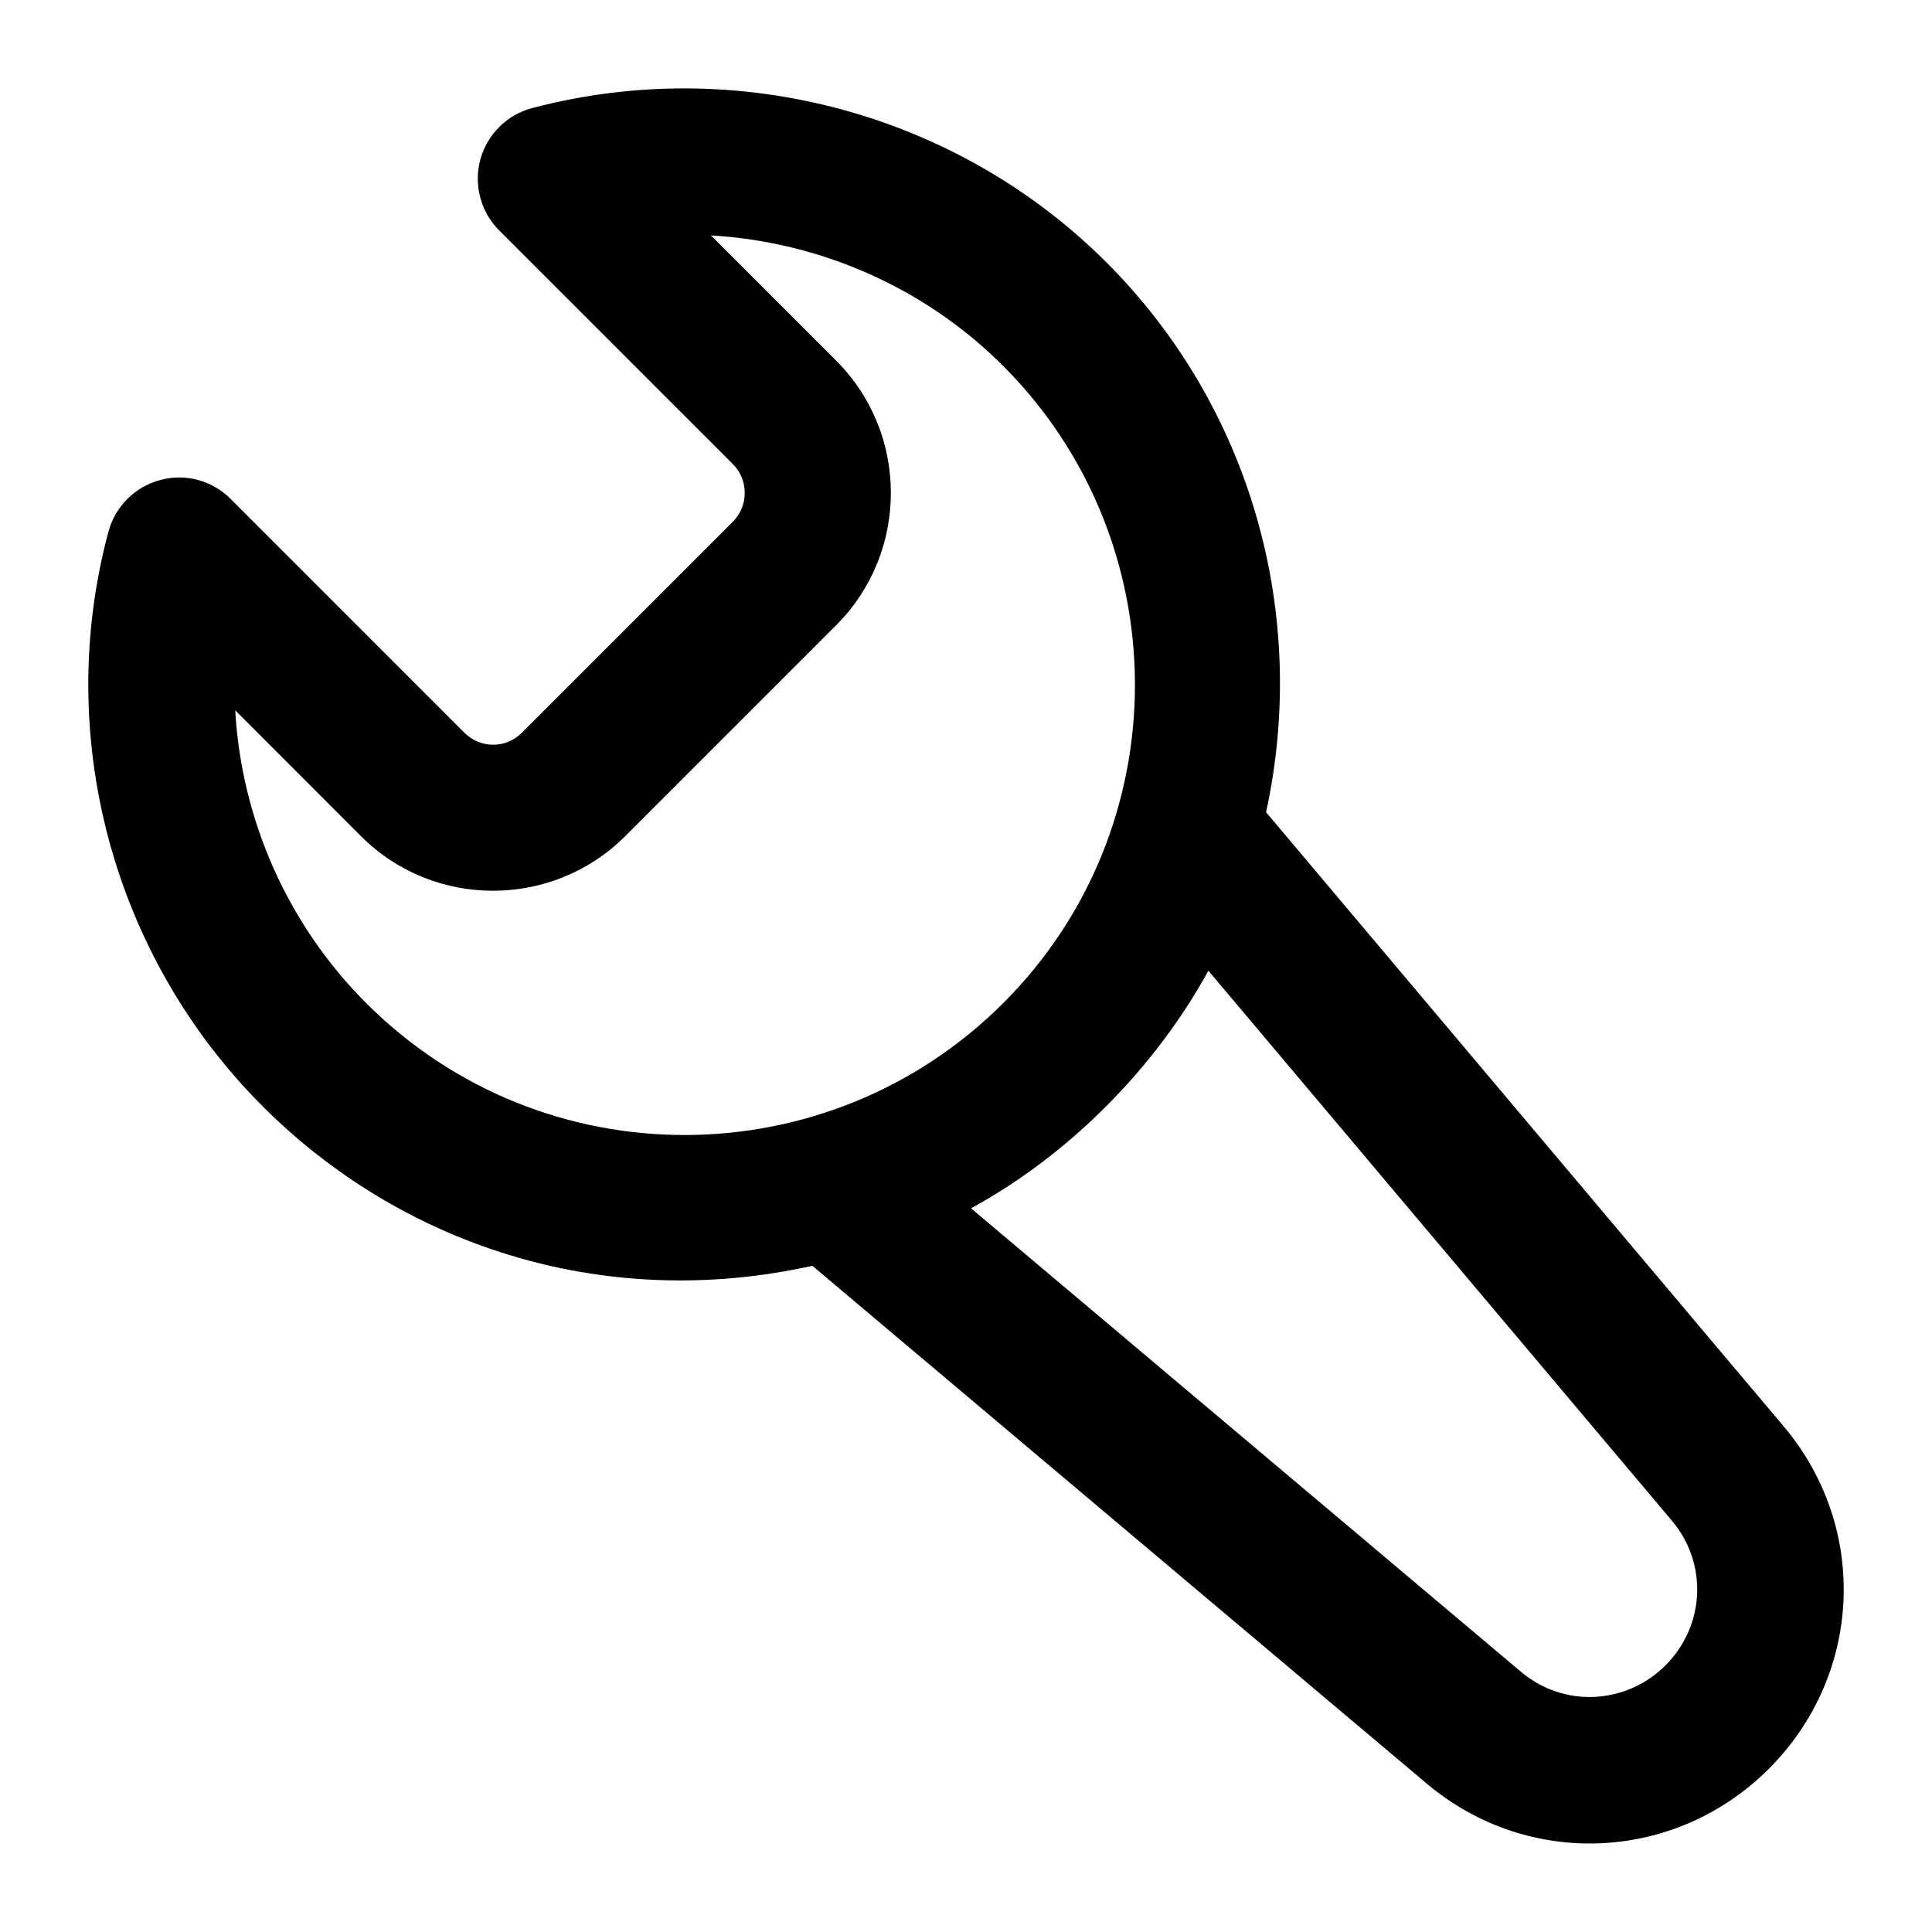 <?xml version="1.0" encoding="UTF-8"?>
<!-- Uploaded to: ICON Repo, www.svgrepo.com, Generator: ICON Repo Mixer Tools -->
<svg fill="#000000" width="800px" height="800px" version="1.1" viewBox="144 144 512 512" xmlns="http://www.w3.org/2000/svg">
 <path d="m359.29 479.46 162.85 137.25c26.852 22.578 65.824 20.809 90.641-3.973 24.828-24.863 26.551-63.828 3.973-90.66l-137.23-162.83c11.43-52.527-4.039-107.46-42.254-145.66-39.547-39.57-97.926-55.258-152.21-40.953-6.719 1.762-11.961 6.984-13.777 13.684-1.797 6.699 0.113 13.852 5.016 18.754l61.918 61.918c4.199 4.199 4.199 11.07 0 15.27l-55.898 55.898c-4.258 4.277-10.977 4.277-15.27 0l-61.902-61.918c-4.879-4.902-11.977-6.852-18.715-5.016-6.68 1.781-11.902 7.004-13.699 13.703-14.531 54.156 1.137 112.52 40.91 152.29 36.043 36.039 89.188 54.738 145.66 42.234zm226.09 105.88c-10.504 10.445-26.965 11.258-38.281 1.723l-145.77-122.85c27.113-14.77 49.488-38.402 62.902-62.977l122.87 145.8c9.52 11.312 8.781 27.777-1.723 38.297zm-345.74-219.77c19.301 19.34 50.77 19.301 70.074 0l55.918-55.918c19.281-19.32 19.281-50.75-0.02-70.055l-33.215-33.207c28.84 1.684 56.617 13.738 77.473 34.609 46.242 46.242 46.832 122.06 0 168.83-46.281 46.281-121.85 46.953-168.83 0-20.965-20.965-33.059-48.781-34.703-77.586z"/>
</svg>